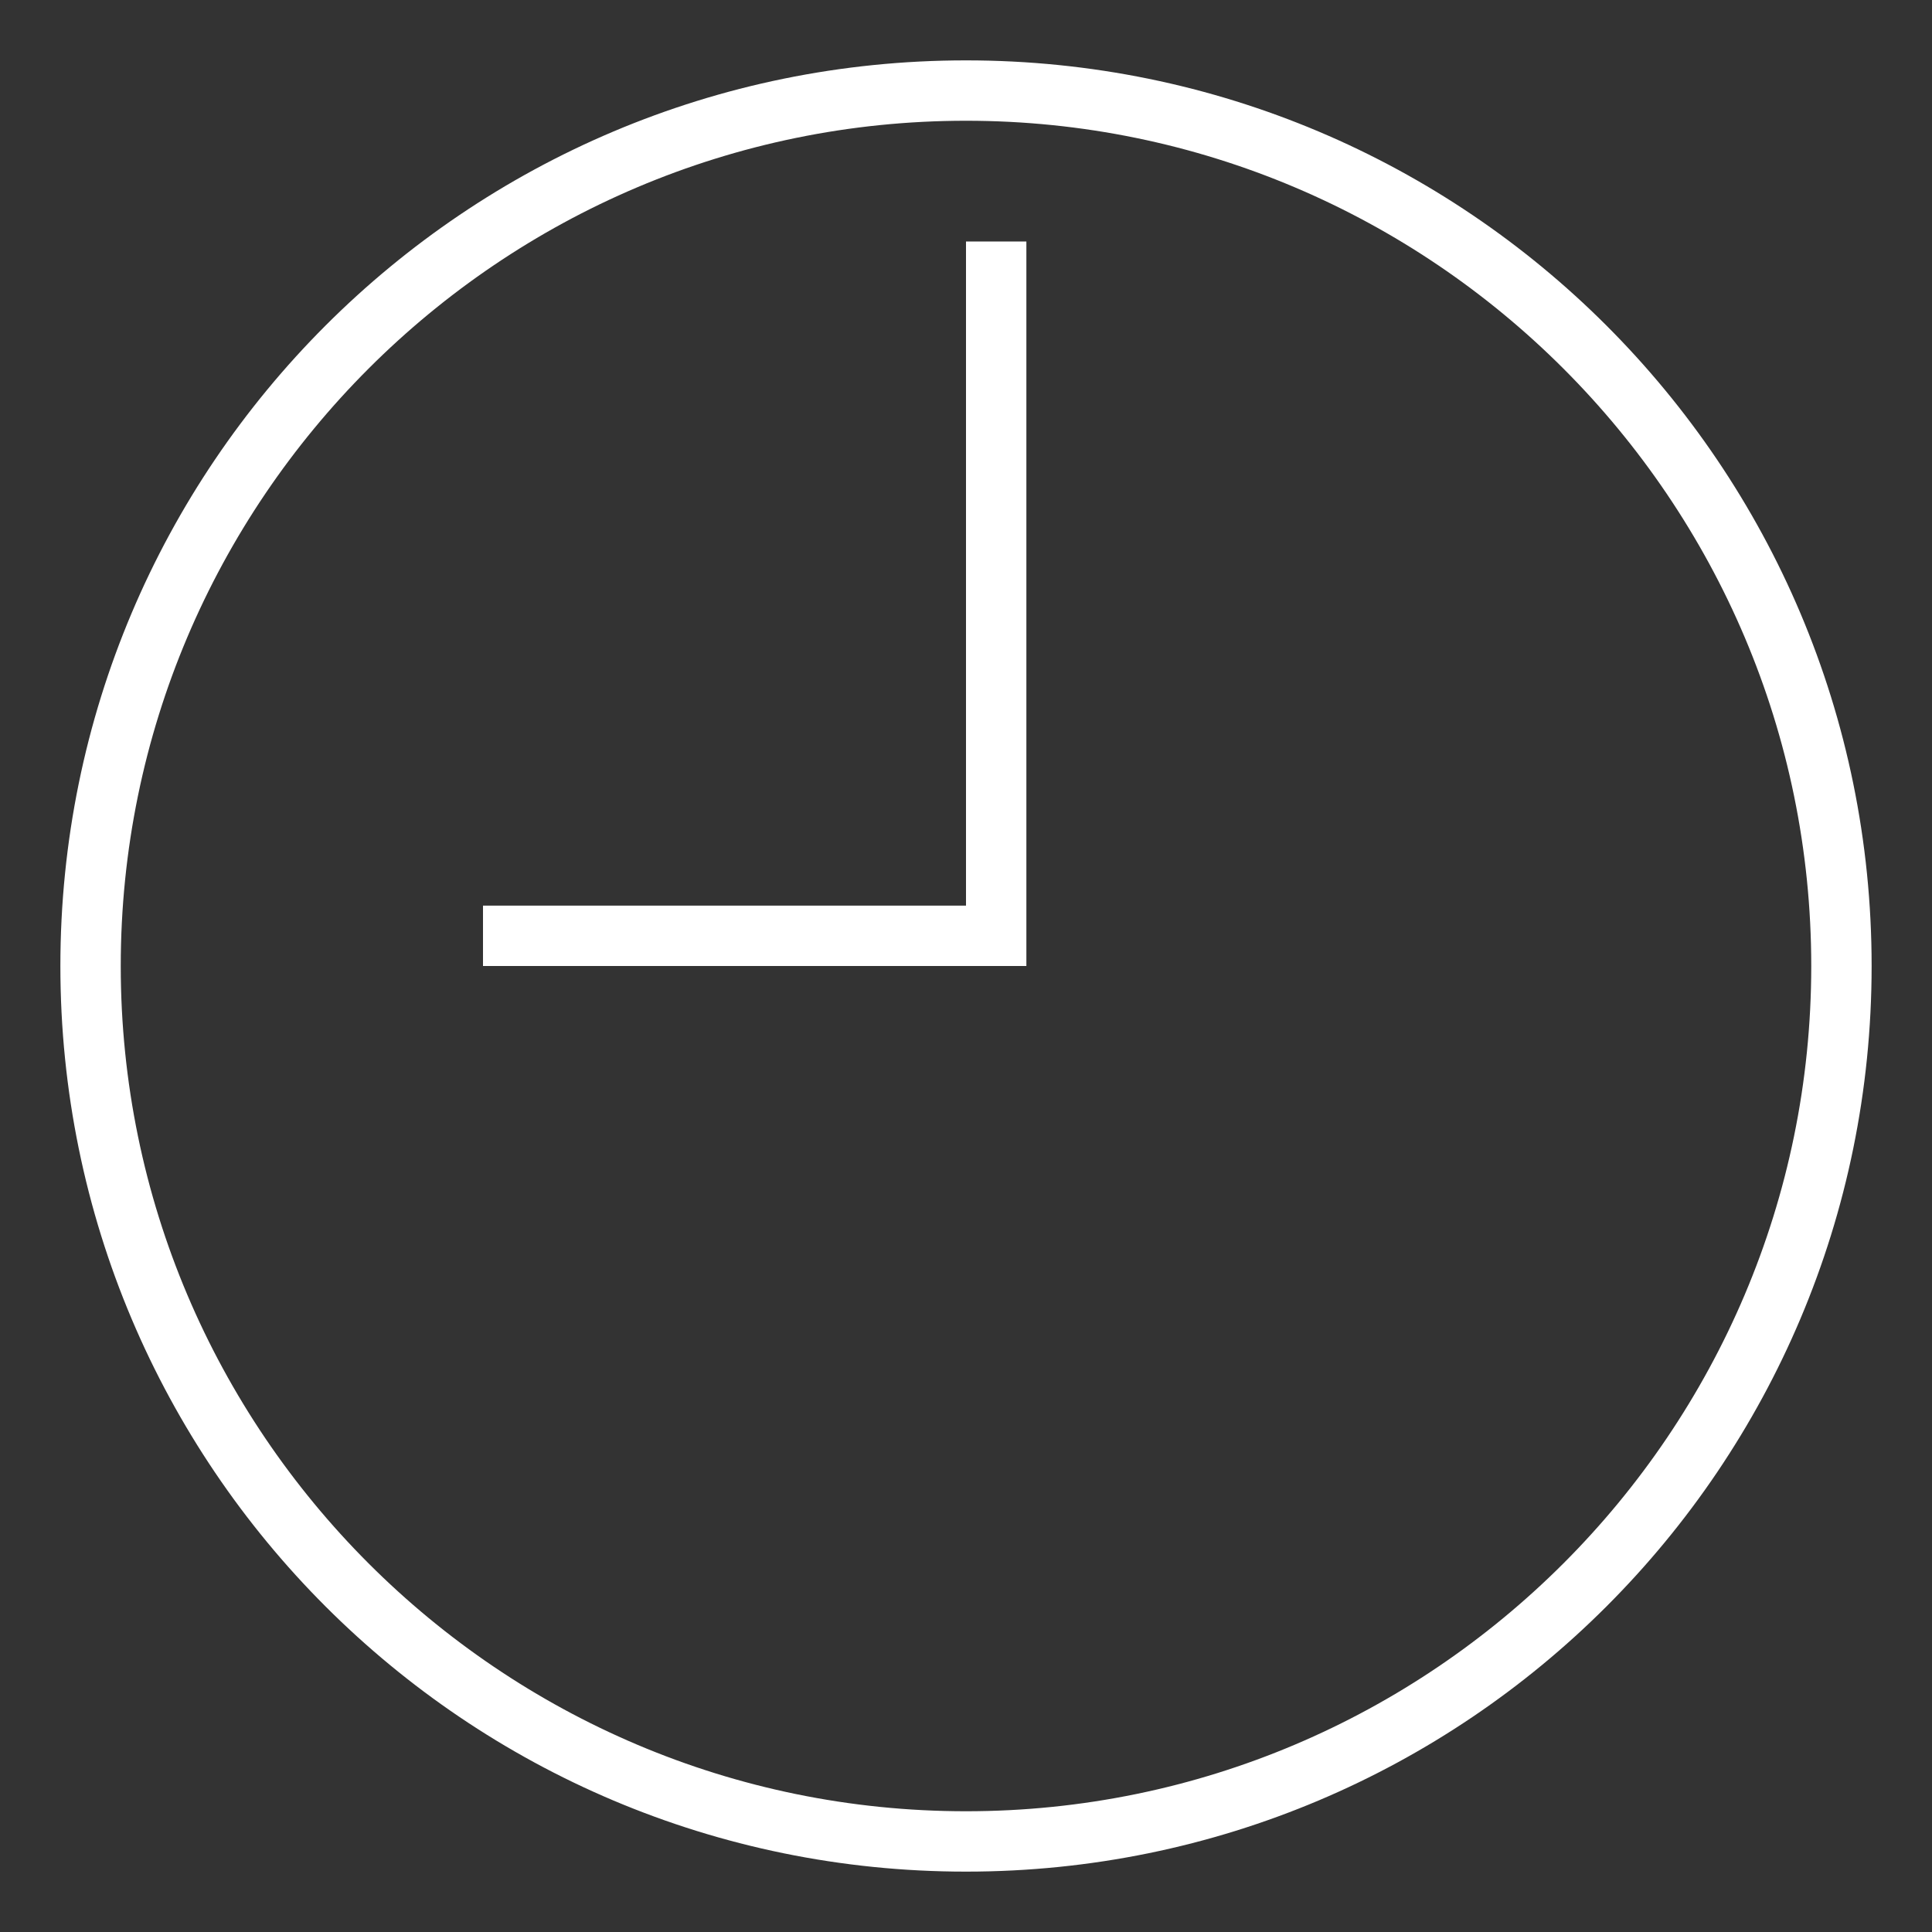 <?xml version="1.0" encoding="utf-8"?>
<!-- Generator: Adobe Illustrator 22.0.1, SVG Export Plug-In . SVG Version: 6.00 Build 0)  -->
<svg version="1.1" id="Ebene_1" xmlns="http://www.w3.org/2000/svg" xmlns:xlink="http://www.w3.org/1999/xlink" x="0px" y="0px"
	 viewBox="0 0 400 400" style="enable-background:new 0 0 400 400;" xml:space="preserve">
<rect x="0" y="0" width="400" height="400" fill="#333333" stroke="none"/>
<style type="text/css">
	.st0{fill:#FFFFFF;}
</style>
<path class="st0" d="M200,25c96.5,0,175,78.5,175,175s-78.5,175-175,175S25,296.5,25,200S103.5,25,200,25 M200,12.5
	C96.4,12.5,12.5,96.4,12.5,200S96.4,387.5,200,387.5S387.5,303.6,387.5,200S303.6,12.5,200,12.5L200,12.5z"/>
<polygon class="st0" points="200,50 200,187.5 100,187.5 100,200 200,200 212.5,200 212.5,187.5 212.5,50 "/>
</svg>
